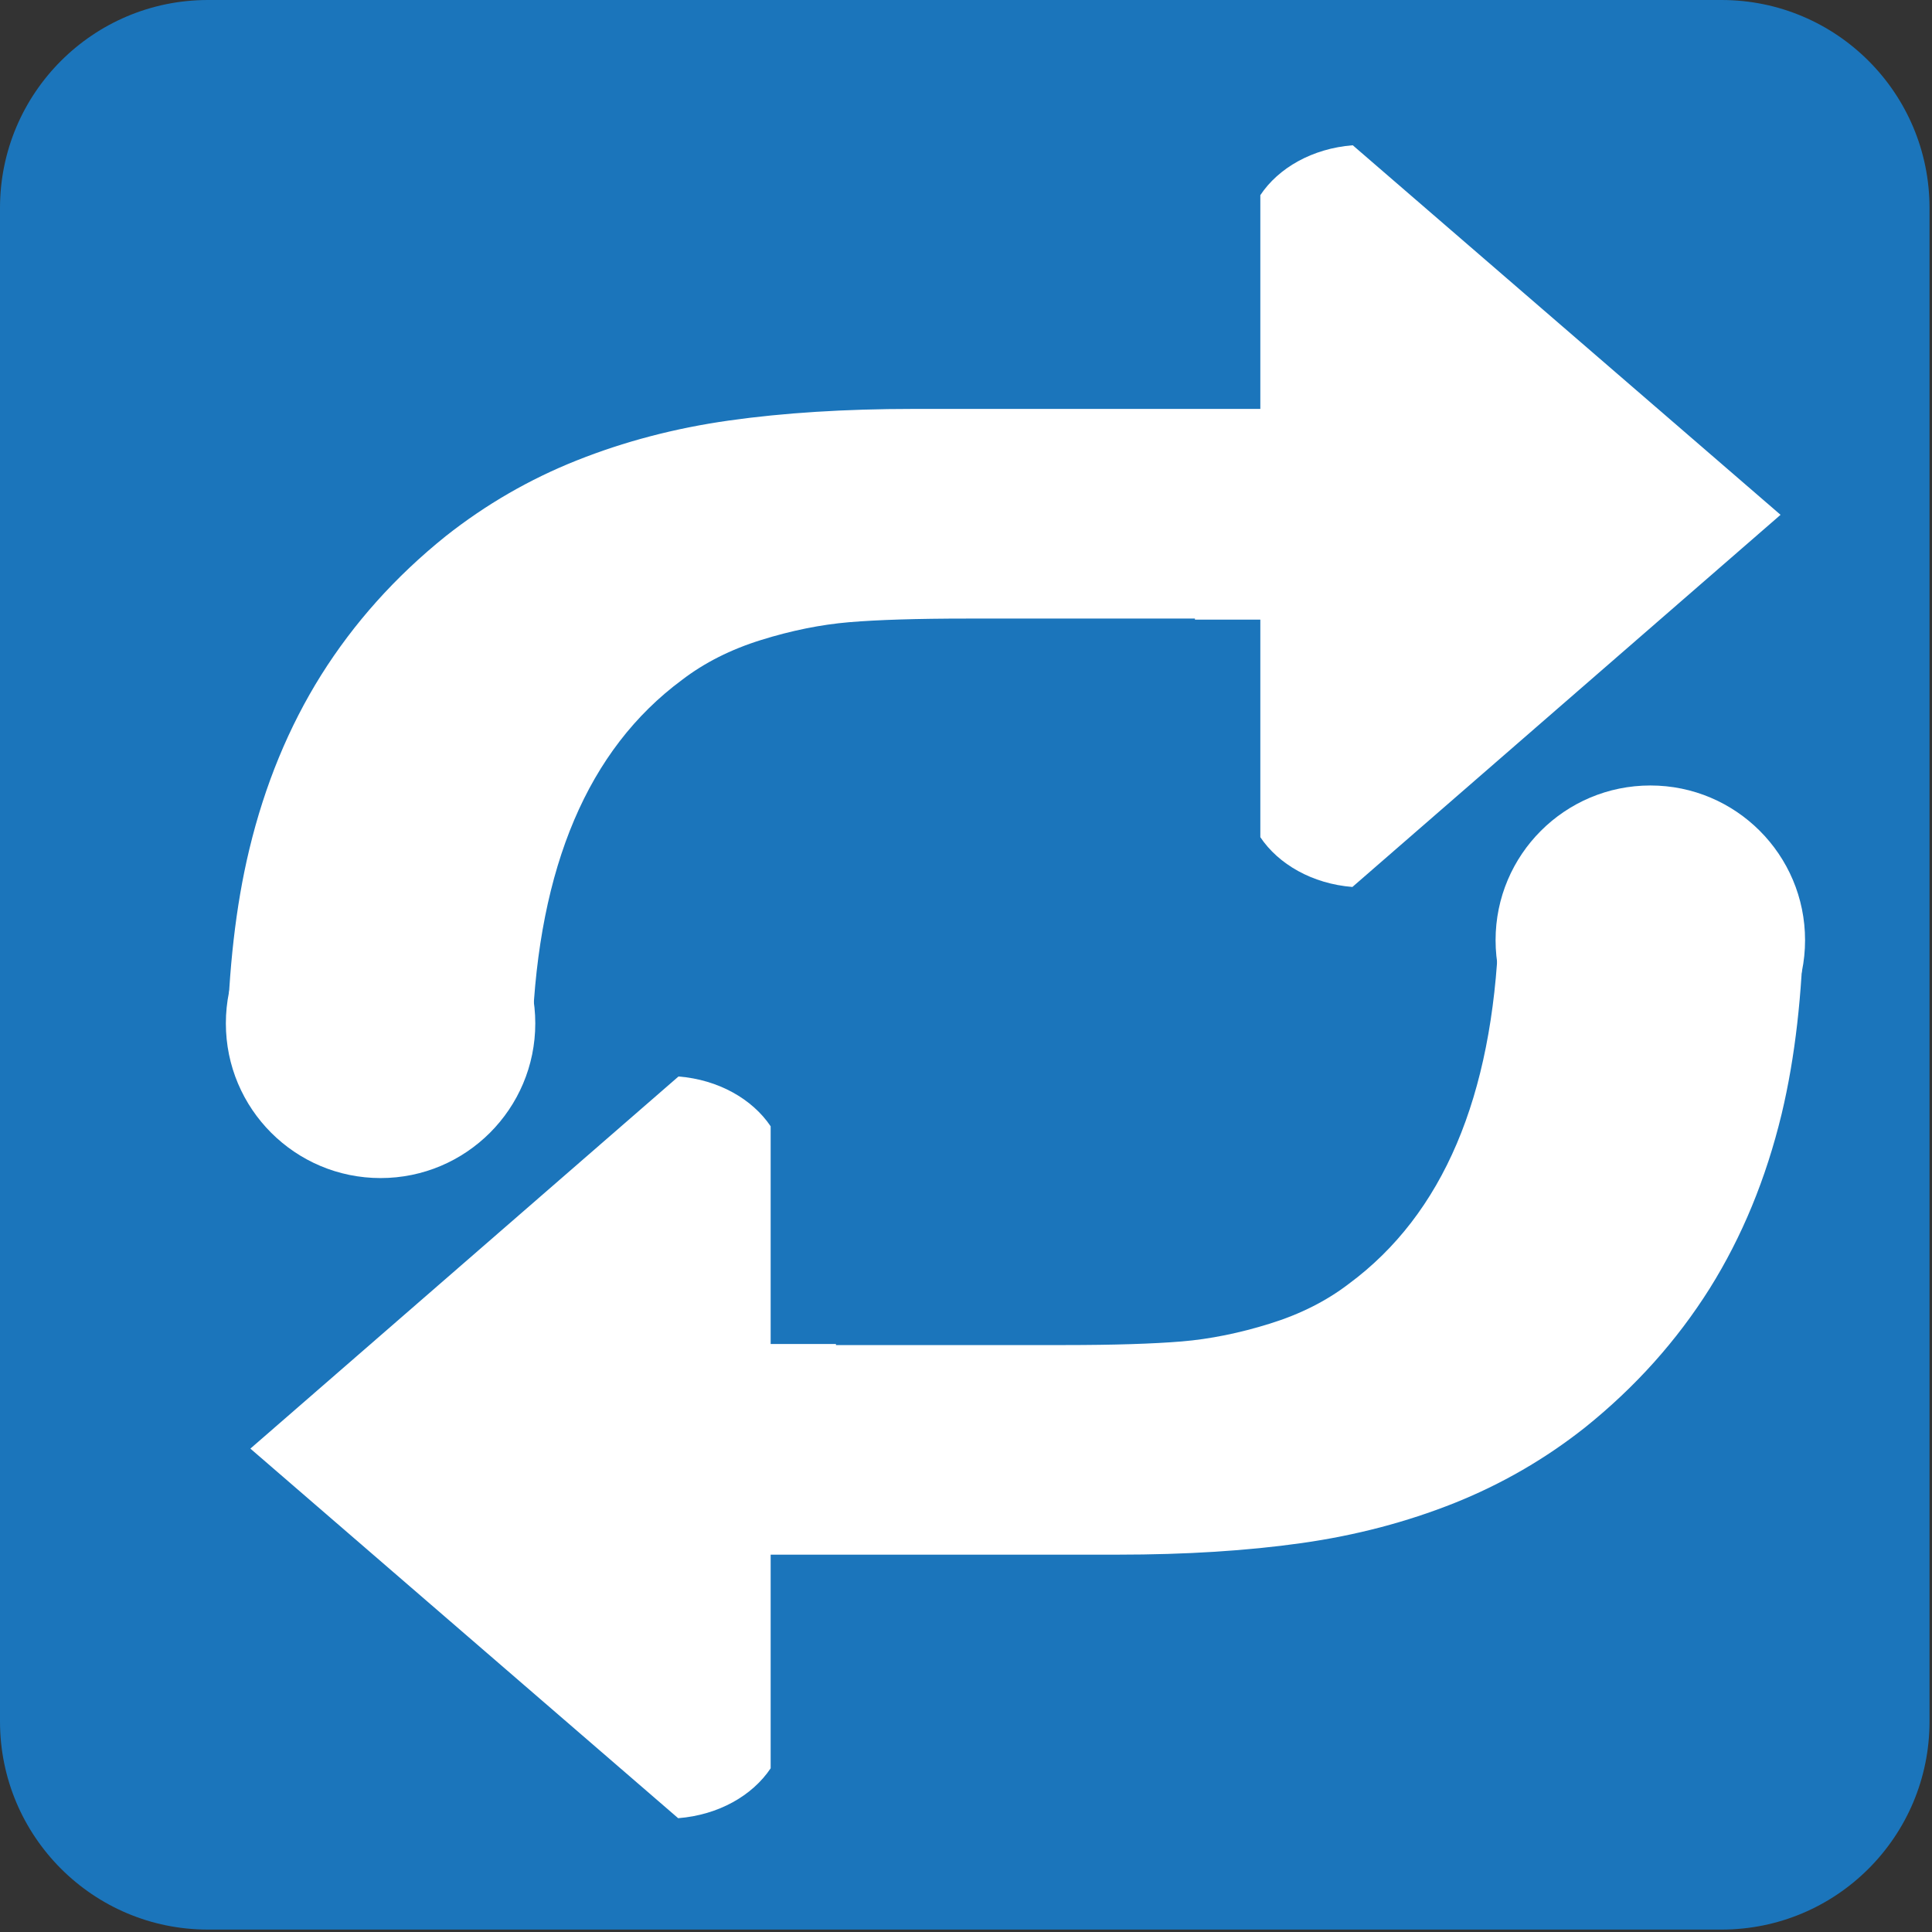 <svg xmlns="http://www.w3.org/2000/svg" enable-background="new 0 0 64 64" viewBox="0 0 64 64"><rect x="0" y="0" width="64" height="64" fill="#333333" stroke="none"/><path d="M63.918,57.025c0,3.809-3.082,6.895-6.891,6.895H6.888C3.085,63.92,0,60.834,0,57.025V6.891    C0,3.086,3.085,0,6.888,0h50.139c3.809,0,6.891,3.086,6.891,6.891V57.025z" fill="#1b75bb"/><g fill="#fff"><path d="m8.885 35.11c2.835-.656 5.733-.901 8.748-.968.205-5.423 1.842-9.312 4.959-11.619.739-.567 1.614-1.01 2.622-1.323 1-.312 1.979-.51 2.917-.589.943-.079 2.24-.12 3.9-.12h7.553v.035h9.97v-.827c0-1.396-.142-2.528-.42-3.4-.279-.874-.876-1.549-1.795-2.032-.915-.479-2.285-.721-4.095-.721h-13c-2.253 0-4.292.13-6.085.383-1.807.255-3.487.699-5.058 1.325-1.571.626-3.01 1.461-4.331 2.503-1.682 1.351-3.051 2.888-4.131 4.605-1.072 1.712-1.868 3.64-2.382 5.782-.456 1.895-.68 3.999-.732 6.251.488.173.944.415 1.36.715"/><path d="m41.749 27.731c.601.899 1.724 1.545 3.051 1.651l14.183-12.328-14.171-12.242c-1.339.106-2.462.75-3.062 1.653v21.266"/><circle r="5.125" cy="33.9" cx="12.607"/><path d="m58.39 29.938c-2.833.656-5.729.901-8.744.968-.205 5.422-1.842 9.312-4.96 11.619-.738.567-1.613 1.01-2.623 1.323-1 .312-1.979.511-2.917.589-.944.078-2.239.12-3.902.12h-7.552v-.036h-9.972v.827c0 1.396.142 2.528.421 3.4.279.873.875 1.549 1.793 2.032.916.479 2.286.72 4.096.72h13c2.254 0 4.292-.129 6.086-.383 1.803-.255 3.482-.698 5.058-1.325 1.566-.626 3.01-1.46 4.329-2.503 1.683-1.351 3.051-2.888 4.132-4.605 1.072-1.712 1.867-3.641 2.384-5.782.453-1.895.68-3.999.73-6.251-.49-.172-.943-.413-1.361-.713"/><path d="m25.529 37.31c-.604-.898-1.726-1.545-3.053-1.65l-14.182 12.327 14.171 12.243c1.339-.106 2.461-.75 3.064-1.653v-21.267"/><path d="m54.671 26.02c2.829 0 5.124 2.295 5.124 5.124 0 2.832-2.295 5.126-5.124 5.126-2.833 0-5.128-2.295-5.128-5.126 0-2.829 2.295-5.124 5.128-5.124"/></g></svg>